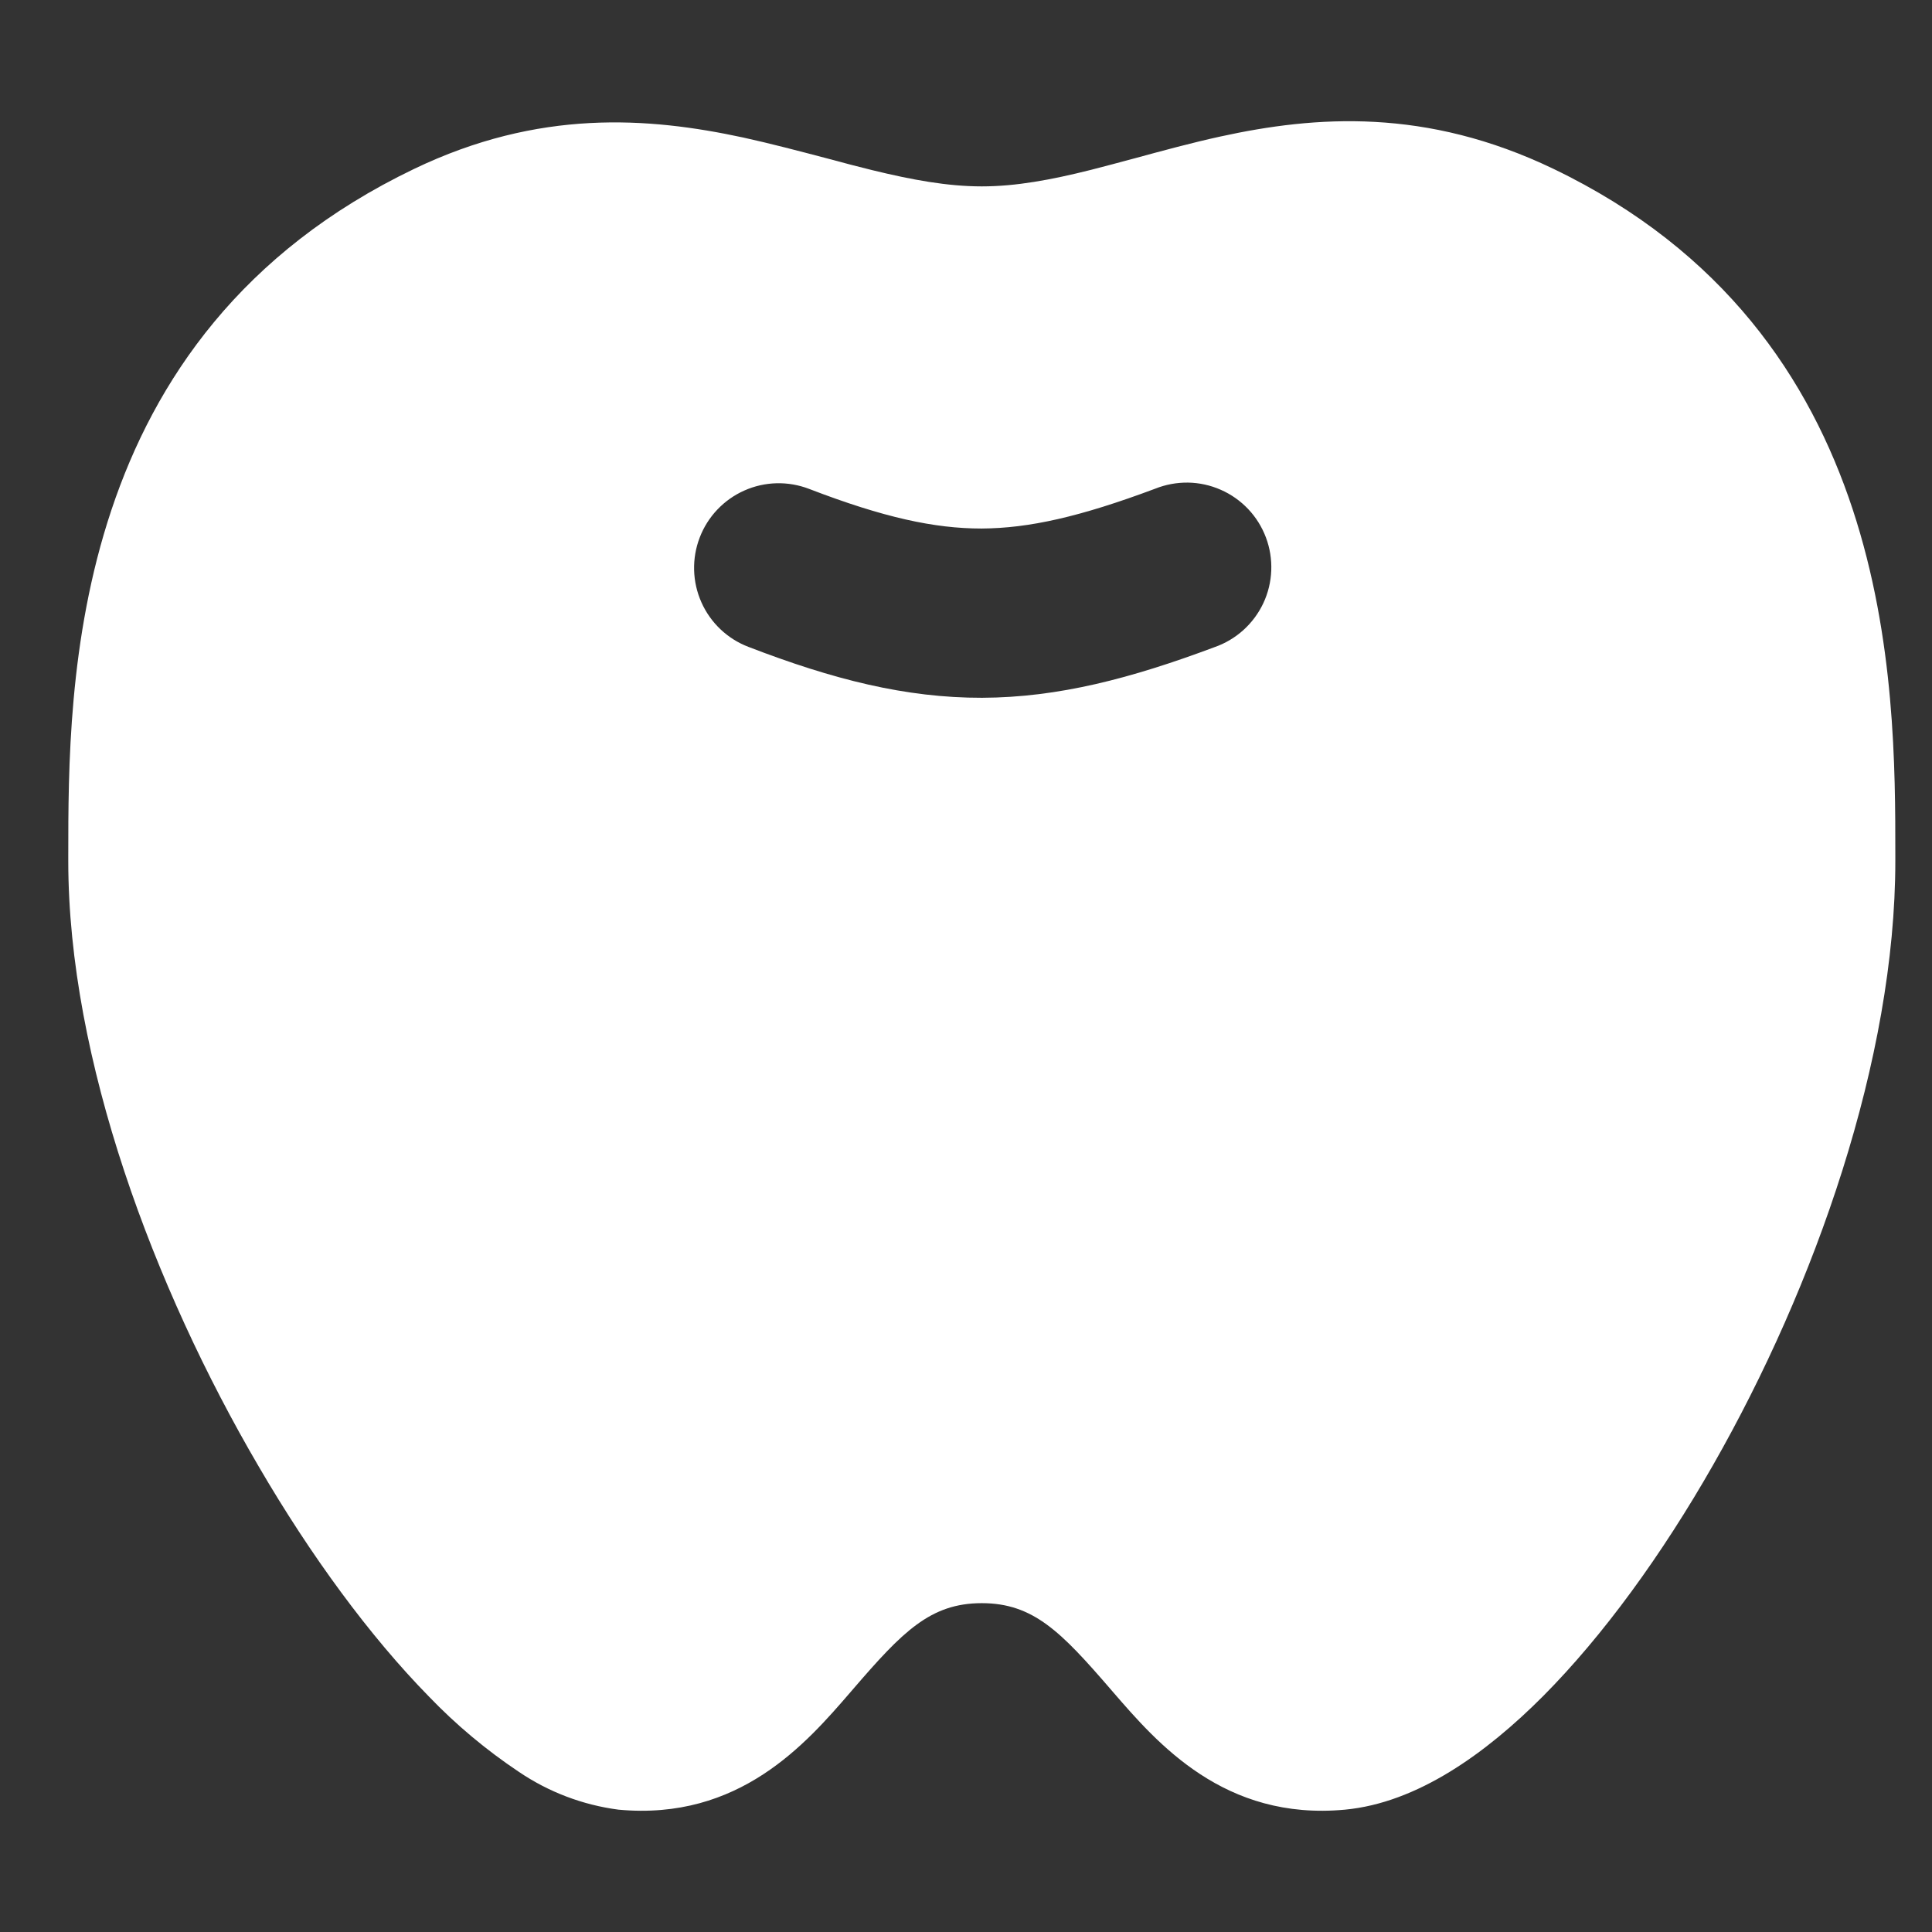 <svg width="53" height="53" viewBox="0 0 53 53" fill="none" xmlns="http://www.w3.org/2000/svg">
<rect x="0" y="0" width="53" height="53" fill="#333333" stroke="none"/>
<path fill-rule="evenodd" clip-rule="evenodd" d="M30.462 46.334C29.114 44.774 28.349 43.979 26.933 43.979C25.518 43.979 24.753 44.77 23.405 46.334L23.331 46.42C22.116 47.827 20.281 49.952 16.968 49.644C15.986 49.516 15.049 49.16 14.23 48.604C13.335 48.006 12.506 47.312 11.761 46.535C10.152 44.893 8.529 42.687 7.092 40.221C4.232 35.336 1.873 29.07 1.873 23.621V23.473C1.873 18.741 1.869 9.191 11.359 4.634C14.784 2.989 17.778 3.211 20.385 3.772C21.135 3.936 21.949 4.151 22.699 4.348C23.145 4.469 23.553 4.576 23.925 4.667C25.024 4.935 25.994 5.113 26.933 5.113C27.869 5.113 28.831 4.935 29.927 4.66C30.294 4.566 30.696 4.459 31.134 4.341C31.888 4.136 32.709 3.913 33.474 3.746C36.1 3.171 39.12 2.955 42.611 4.63C51.997 9.139 51.994 18.741 51.994 23.462V23.618C51.994 29.041 49.795 35.281 46.998 40.183C45.59 42.653 43.982 44.867 42.337 46.524C40.754 48.113 38.871 49.458 36.895 49.644C33.586 49.952 31.751 47.824 30.536 46.42L30.462 46.334ZM33.318 17.753C33.611 17.651 33.879 17.492 34.109 17.285C34.339 17.077 34.525 16.826 34.657 16.546C34.788 16.266 34.862 15.962 34.874 15.653C34.886 15.344 34.837 15.035 34.728 14.745C34.619 14.455 34.454 14.19 34.241 13.965C34.028 13.741 33.773 13.56 33.489 13.436C33.206 13.311 32.901 13.244 32.592 13.239C32.282 13.235 31.975 13.292 31.688 13.407C29.622 14.18 28.226 14.492 26.926 14.499C25.633 14.499 24.241 14.198 22.194 13.411C21.909 13.302 21.606 13.249 21.301 13.257C20.996 13.265 20.696 13.333 20.418 13.457C20.139 13.581 19.888 13.759 19.678 13.98C19.468 14.201 19.304 14.461 19.195 14.746C18.974 15.321 18.991 15.96 19.241 16.522C19.491 17.085 19.955 17.525 20.53 17.745C22.844 18.637 24.842 19.146 26.941 19.142C29.036 19.134 31.026 18.611 33.318 17.753Z" fill="white"/>
</svg>
